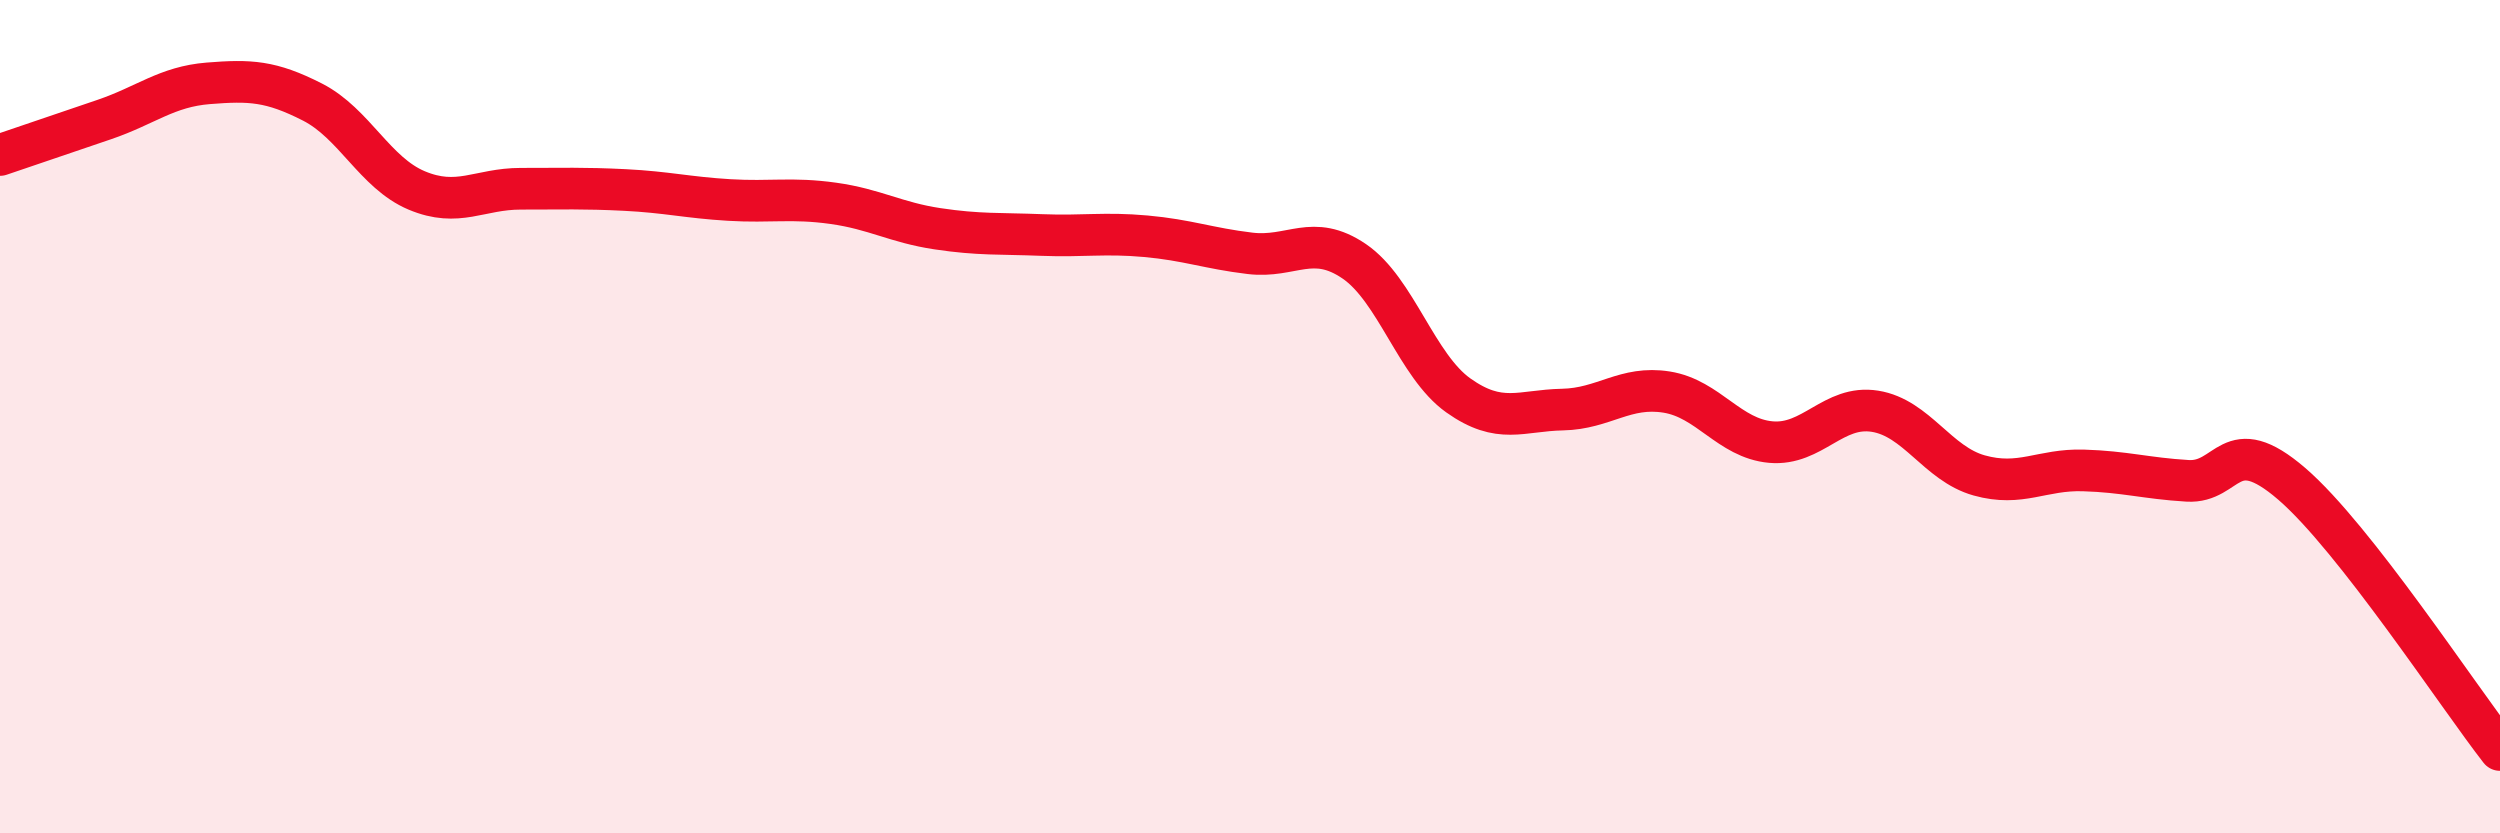 
    <svg width="60" height="20" viewBox="0 0 60 20" xmlns="http://www.w3.org/2000/svg">
      <path
        d="M 0,3.72 C 0.5,3.55 1.5,3.21 2.5,2.87 C 3.5,2.53 4,2.08 5,2 C 6,1.92 6.5,1.94 7.5,2.45 C 8.5,2.96 9,4.15 10,4.57 C 11,4.99 11.5,4.53 12.5,4.53 C 13.5,4.53 14,4.51 15,4.56 C 16,4.61 16.5,4.74 17.5,4.8 C 18.5,4.86 19,4.74 20,4.88 C 21,5.02 21.5,5.34 22.5,5.49 C 23.5,5.64 24,5.6 25,5.64 C 26,5.68 26.5,5.58 27.5,5.67 C 28.5,5.76 29,5.96 30,6.08 C 31,6.2 31.5,5.59 32.5,6.27 C 33.5,6.95 34,8.78 35,9.49 C 36,10.2 36.5,9.85 37.5,9.83 C 38.5,9.81 39,9.25 40,9.41 C 41,9.57 41.5,10.52 42.5,10.61 C 43.5,10.7 44,9.71 45,9.87 C 46,10.03 46.5,11.13 47.5,11.41 C 48.5,11.69 49,11.26 50,11.29 C 51,11.32 51.5,11.48 52.5,11.54 C 53.5,11.6 53.5,10.32 55,11.61 C 56.5,12.9 59,16.72 60,18L60 20L0 20Z"
        fill="#EB0A25"
        opacity="0.1"
        stroke-linecap="round"
        stroke-linejoin="round"
      />
      <path
        d="M 0,3.72 C 0.5,3.55 1.5,3.21 2.5,2.87 C 3.5,2.53 4,2.08 5,2 C 6,1.92 6.5,1.94 7.5,2.45 C 8.5,2.96 9,4.15 10,4.57 C 11,4.99 11.5,4.53 12.5,4.53 C 13.5,4.53 14,4.51 15,4.56 C 16,4.61 16.5,4.74 17.5,4.8 C 18.5,4.86 19,4.74 20,4.88 C 21,5.02 21.5,5.34 22.5,5.49 C 23.5,5.64 24,5.6 25,5.64 C 26,5.68 26.5,5.58 27.5,5.67 C 28.5,5.76 29,5.96 30,6.08 C 31,6.2 31.5,5.59 32.5,6.27 C 33.5,6.95 34,8.78 35,9.49 C 36,10.2 36.5,9.85 37.5,9.83 C 38.5,9.81 39,9.25 40,9.41 C 41,9.57 41.5,10.52 42.5,10.61 C 43.5,10.7 44,9.71 45,9.87 C 46,10.03 46.5,11.13 47.5,11.41 C 48.5,11.69 49,11.26 50,11.29 C 51,11.32 51.5,11.48 52.5,11.54 C 53.5,11.6 53.5,10.32 55,11.61 C 56.5,12.9 59,16.72 60,18"
        stroke="#EB0A25"
        stroke-width="1"
        fill="none"
        stroke-linecap="round"
        stroke-linejoin="round"
      />
    </svg>
  